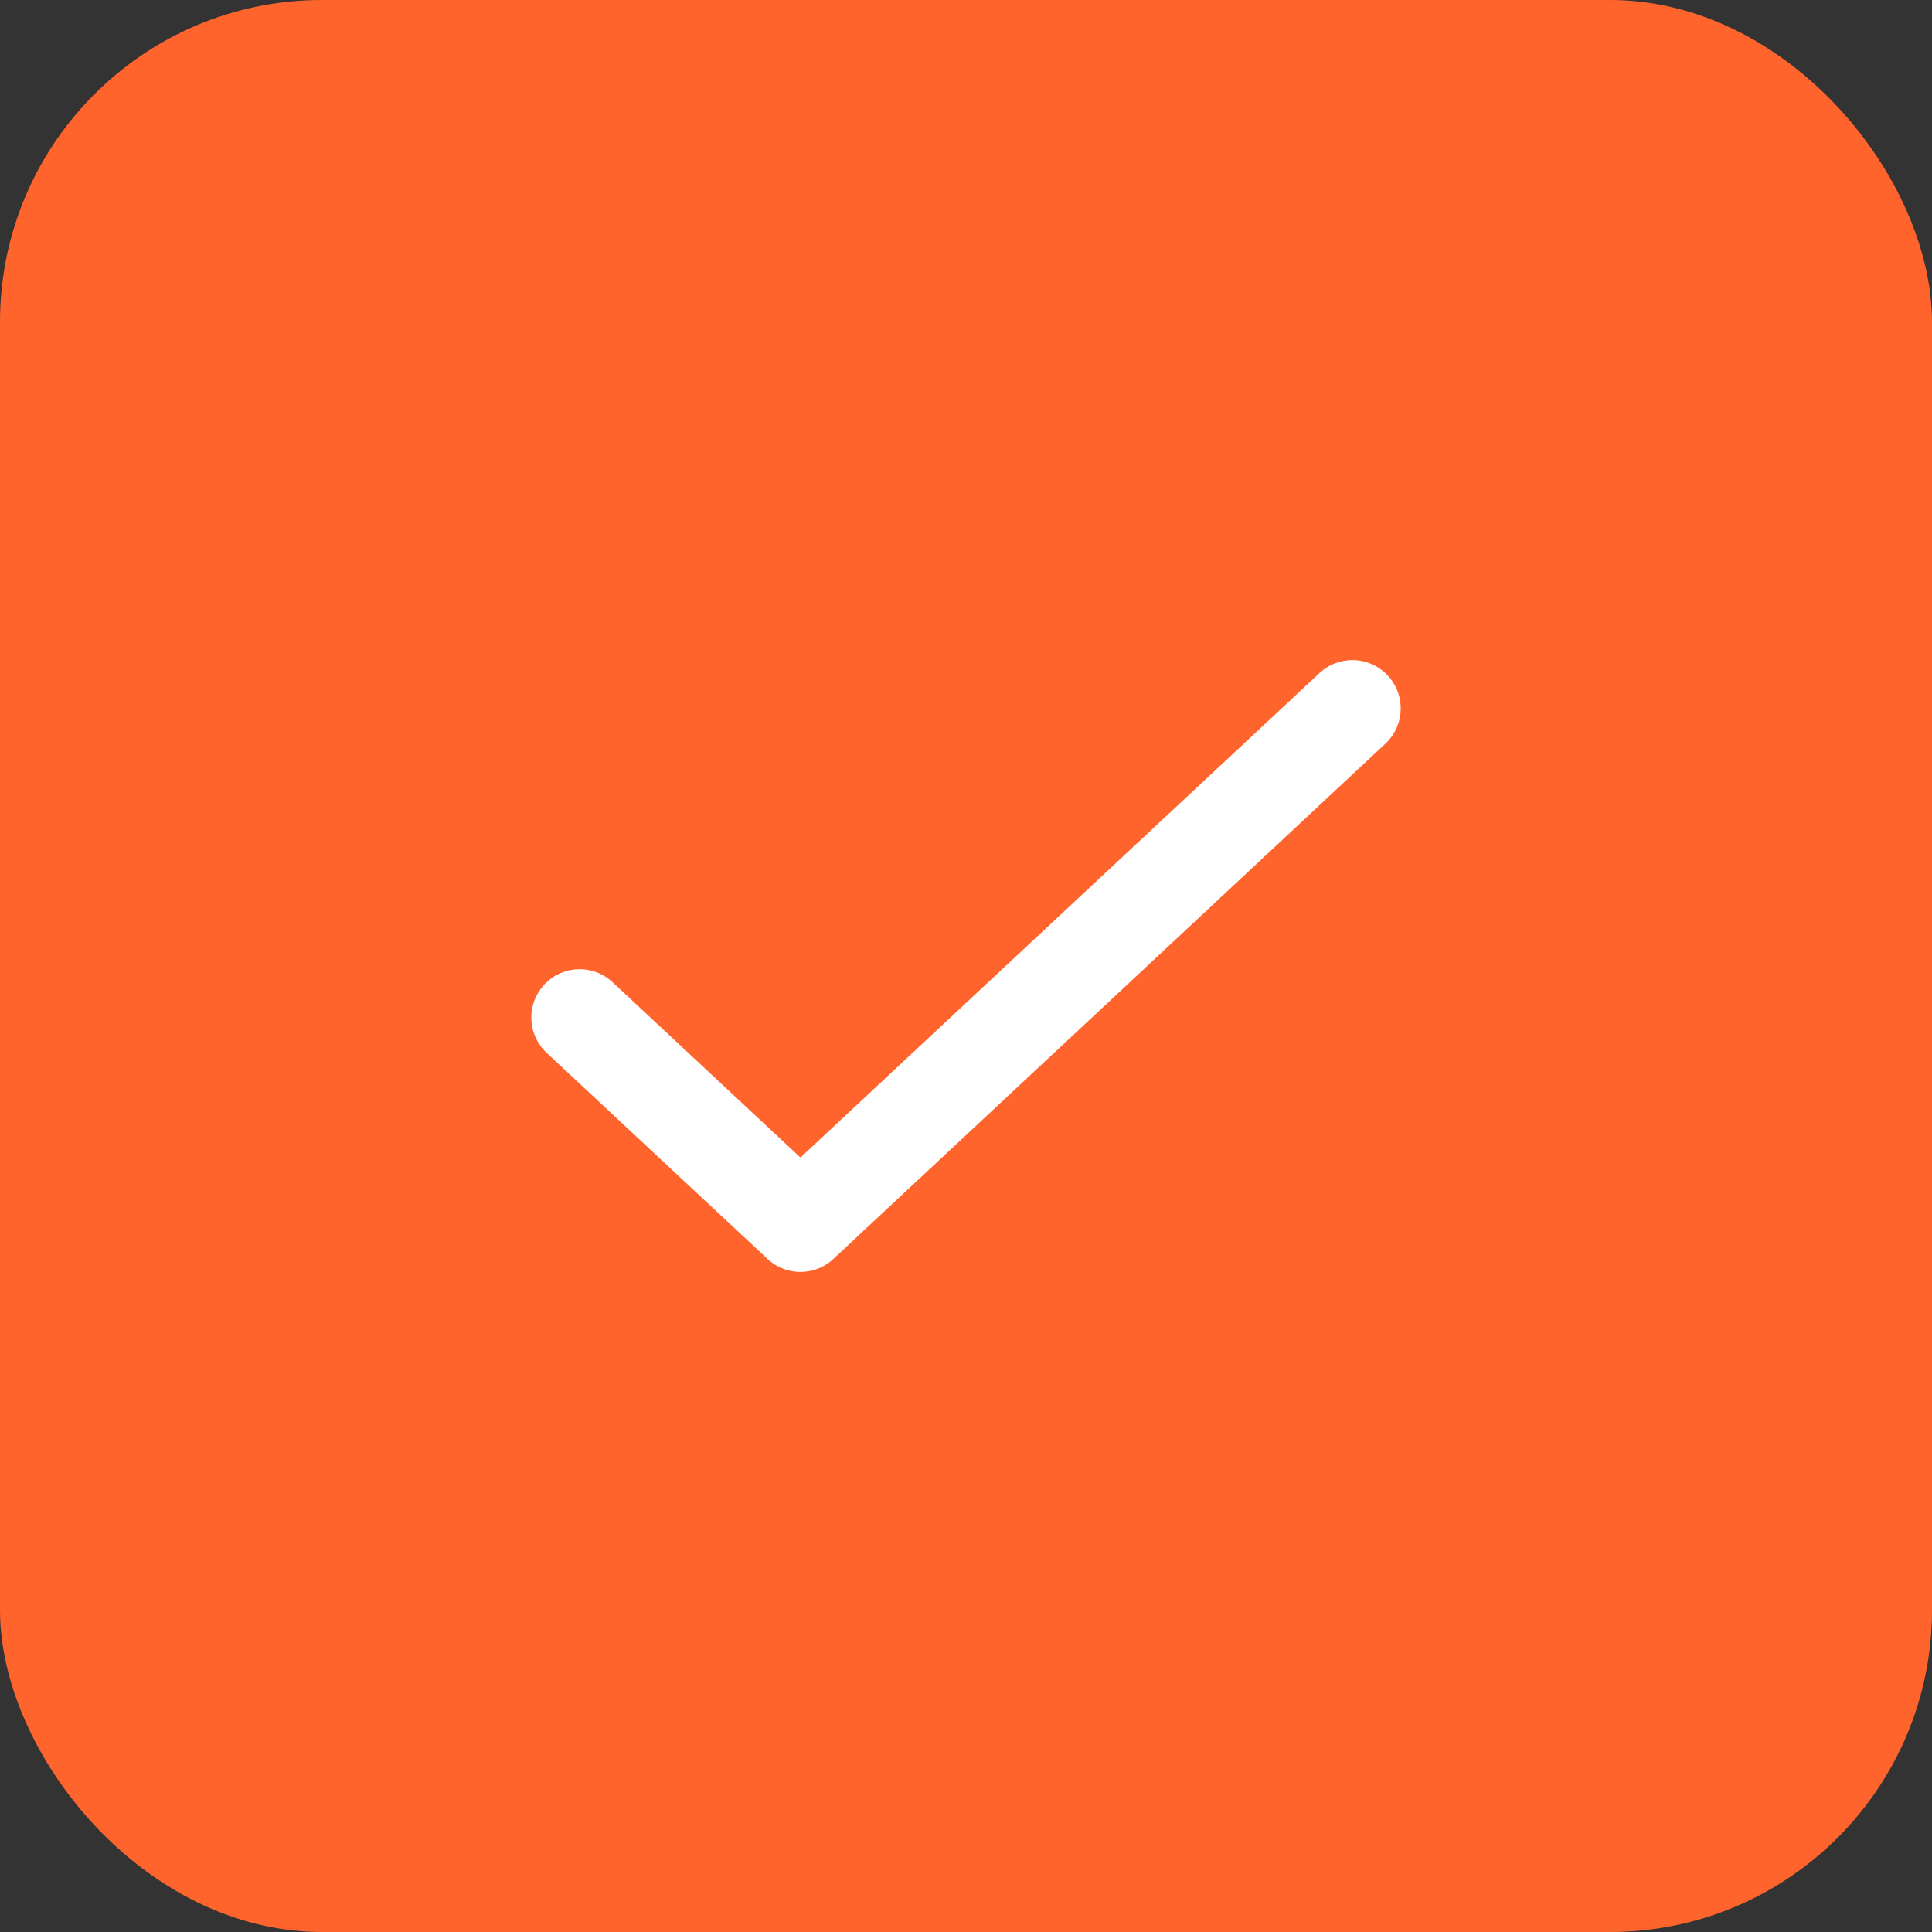 <svg xmlns="http://www.w3.org/2000/svg" width="30" height="30" viewBox="0 0 30 30" fill="none"><rect x="0" y="0" width="30" height="30" fill="#333333" stroke="none"/><rect width="30" height="30" rx="5" fill="#FF642D"></rect><path d="M9 15.8L12.429 19L21 11" stroke="white" stroke-width="1.5" stroke-linecap="round" stroke-linejoin="round"></path></svg>